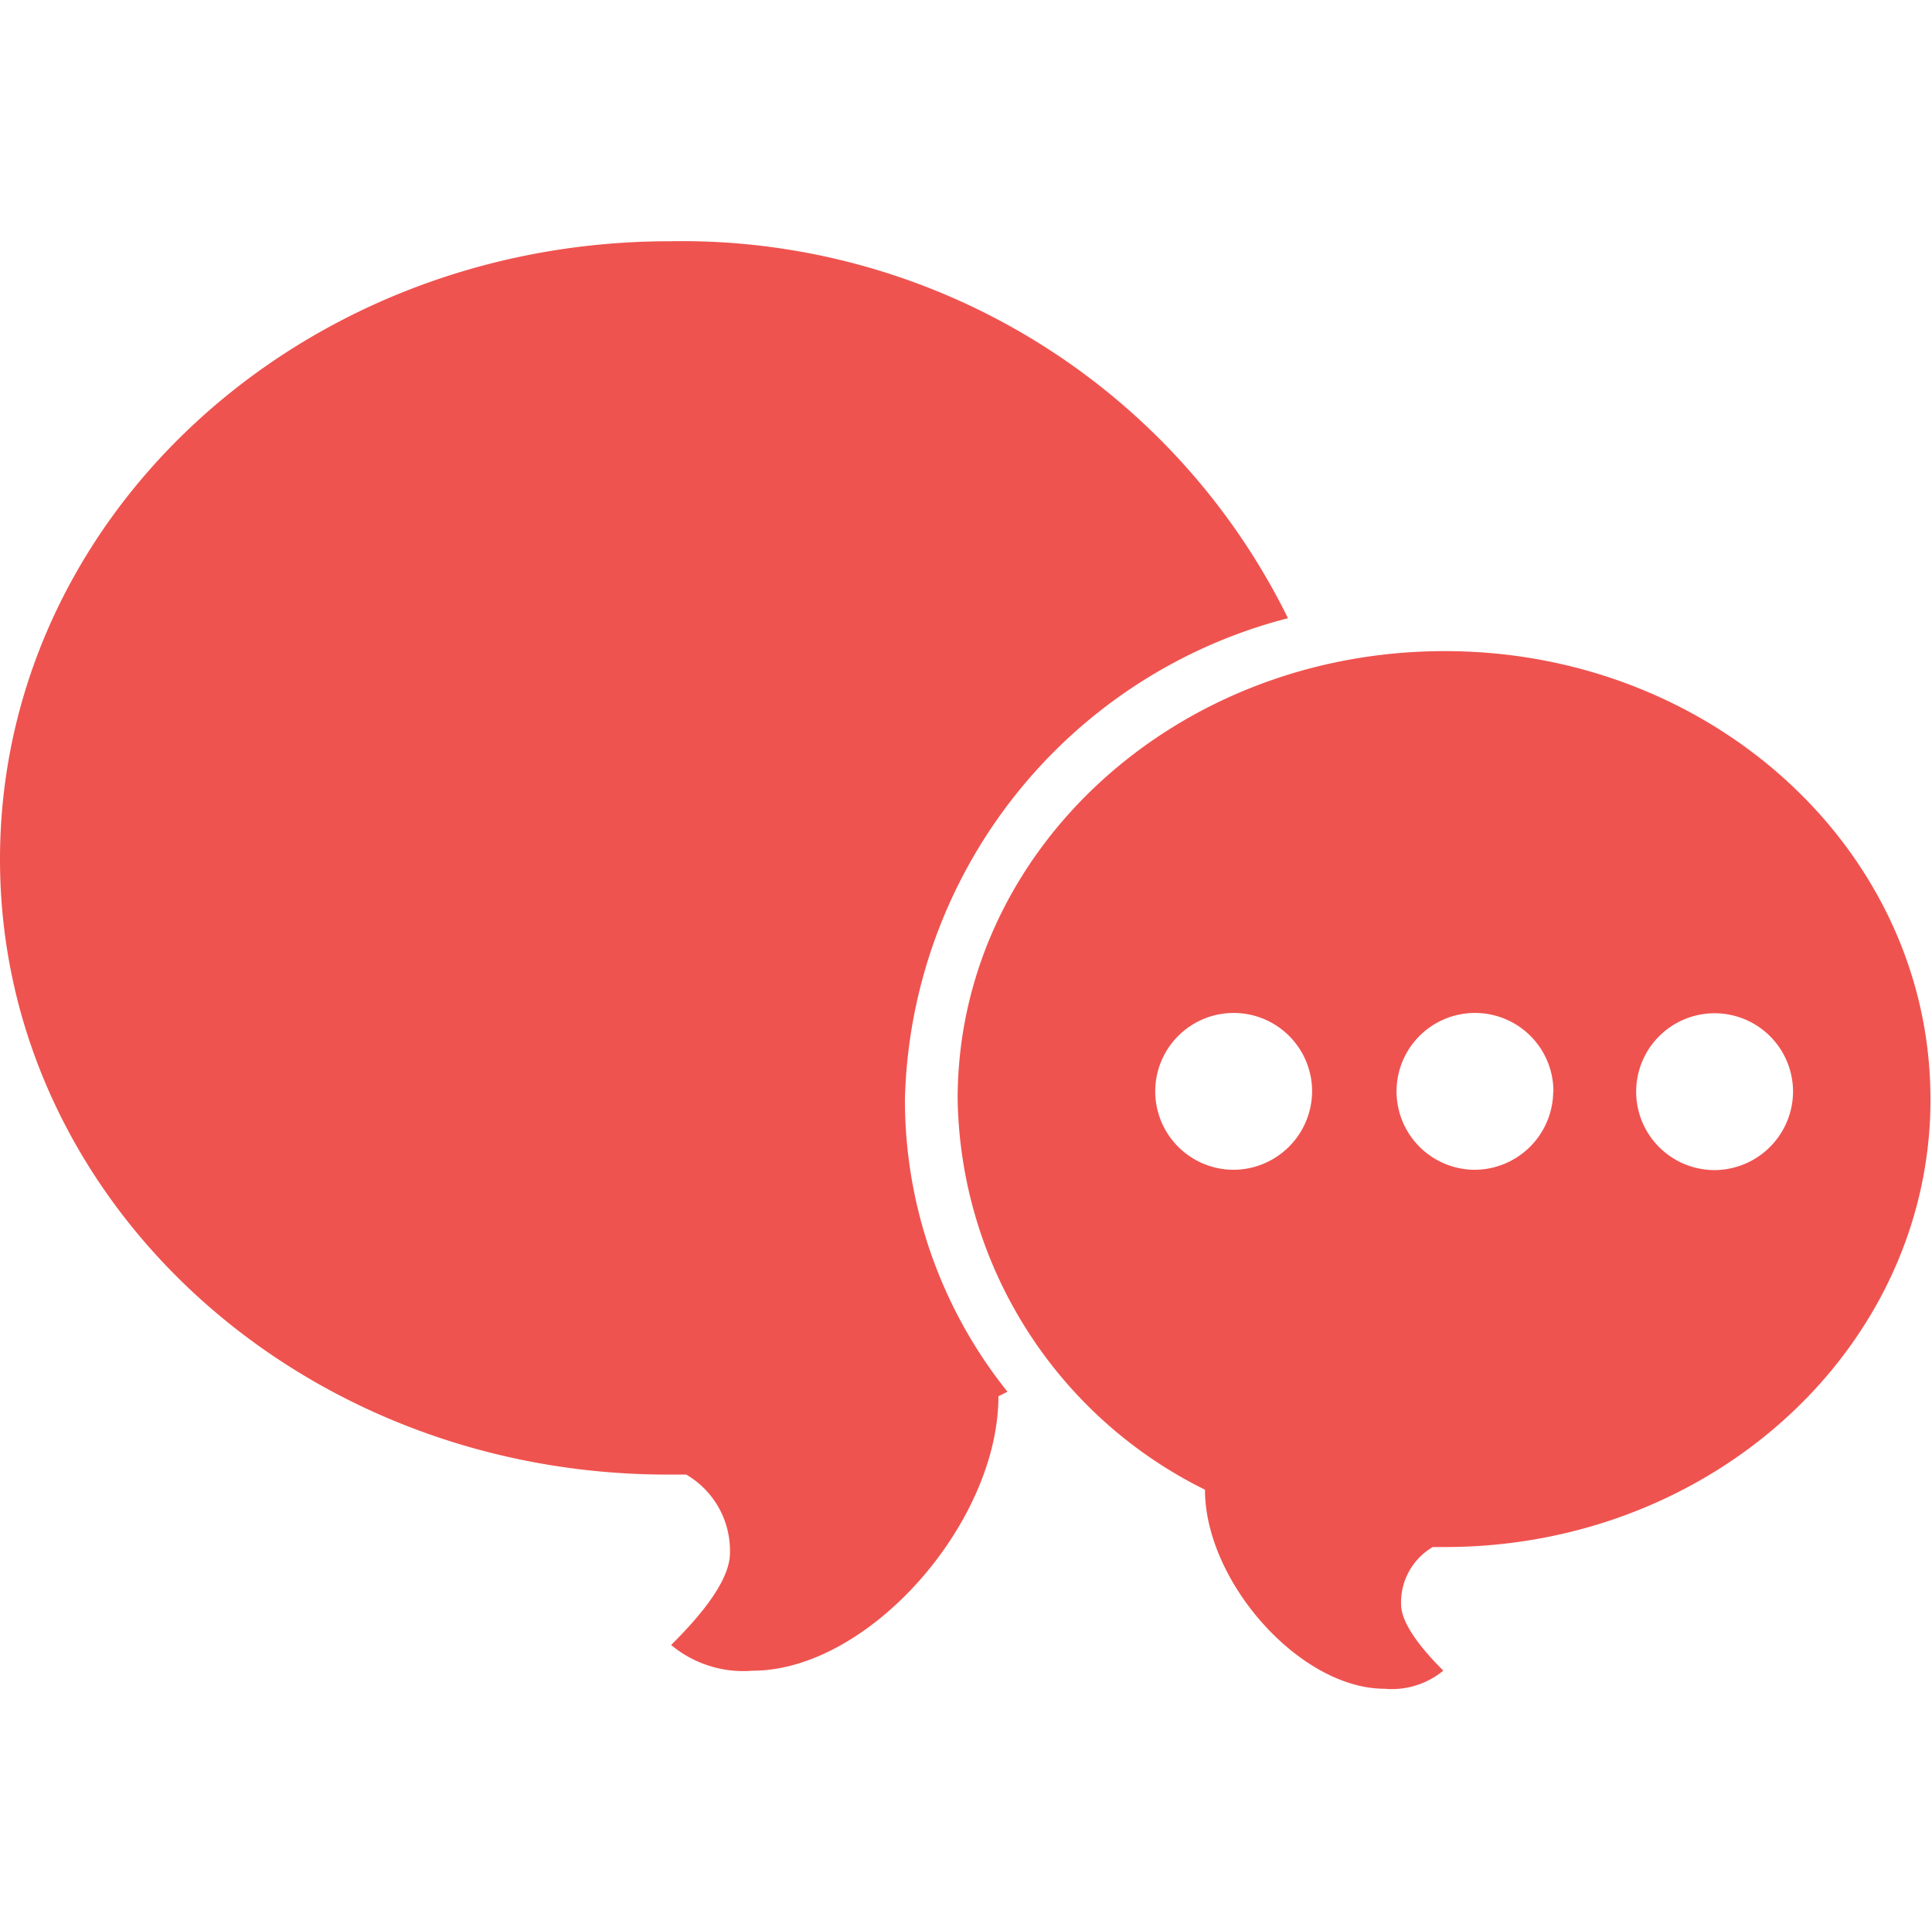 <svg data-name="Group 363" xmlns="http://www.w3.org/2000/svg" width="37.565" height="37.536" viewBox="0 0 37.565 37.536">
    <defs>
        <clipPath id="16sl9dh6ka">
            <path data-name="Rectangle 503" style="fill:#ef534f" d="M0 0h37.565v37.536H0z"/>
        </clipPath>
    </defs>
    <g data-name="Group 362" style="clip-path:url(#16sl9dh6ka)">
        <path data-name="Path 4983" d="M17.595 32.686a9.081 9.081 0 0 0 1.994 5.689l-.176.088c0 2.463-2.522 5.337-4.78 5.337a2.19 2.19 0 0 1-1.584-.5c.381-.381 1.144-1.173 1.144-1.789a1.715 1.715 0 0 0-.85-1.525h-.293C5.836 40.017 0 34.651 0 28.023 0 21.366 5.836 16 13.02 16a13.135 13.135 0 0 1 12.023 7.331 9.918 9.918 0 0 0-7.448 9.355m19.941 0c0 4.809-4.223 8.709-9.443 8.709h-.235a1.247 1.247 0 0 0-.616 1.114c0 .44.557 1.026.821 1.29a1.575 1.575 0 0 1-1.144.352c-1.642 0-3.49-2.082-3.49-3.871a8.627 8.627 0 0 1-4.809-7.6c0-4.809 4.223-8.709 9.472-8.709 5.22 0 9.443 3.9 9.443 8.709m-12.023-.147a1.525 1.525 0 1 0-1.525 1.525 1.533 1.533 0 0 0 1.525-1.525m4.692 0a1.525 1.525 0 1 0-1.525 1.525 1.533 1.533 0 0 0 1.521-1.519m4.663 0a1.525 1.525 0 1 0-1.525 1.525 1.533 1.533 0 0 0 1.525-1.525" transform="translate(0 -11.308)" style="fill:#ef534f"/>
    </g>
</svg>
